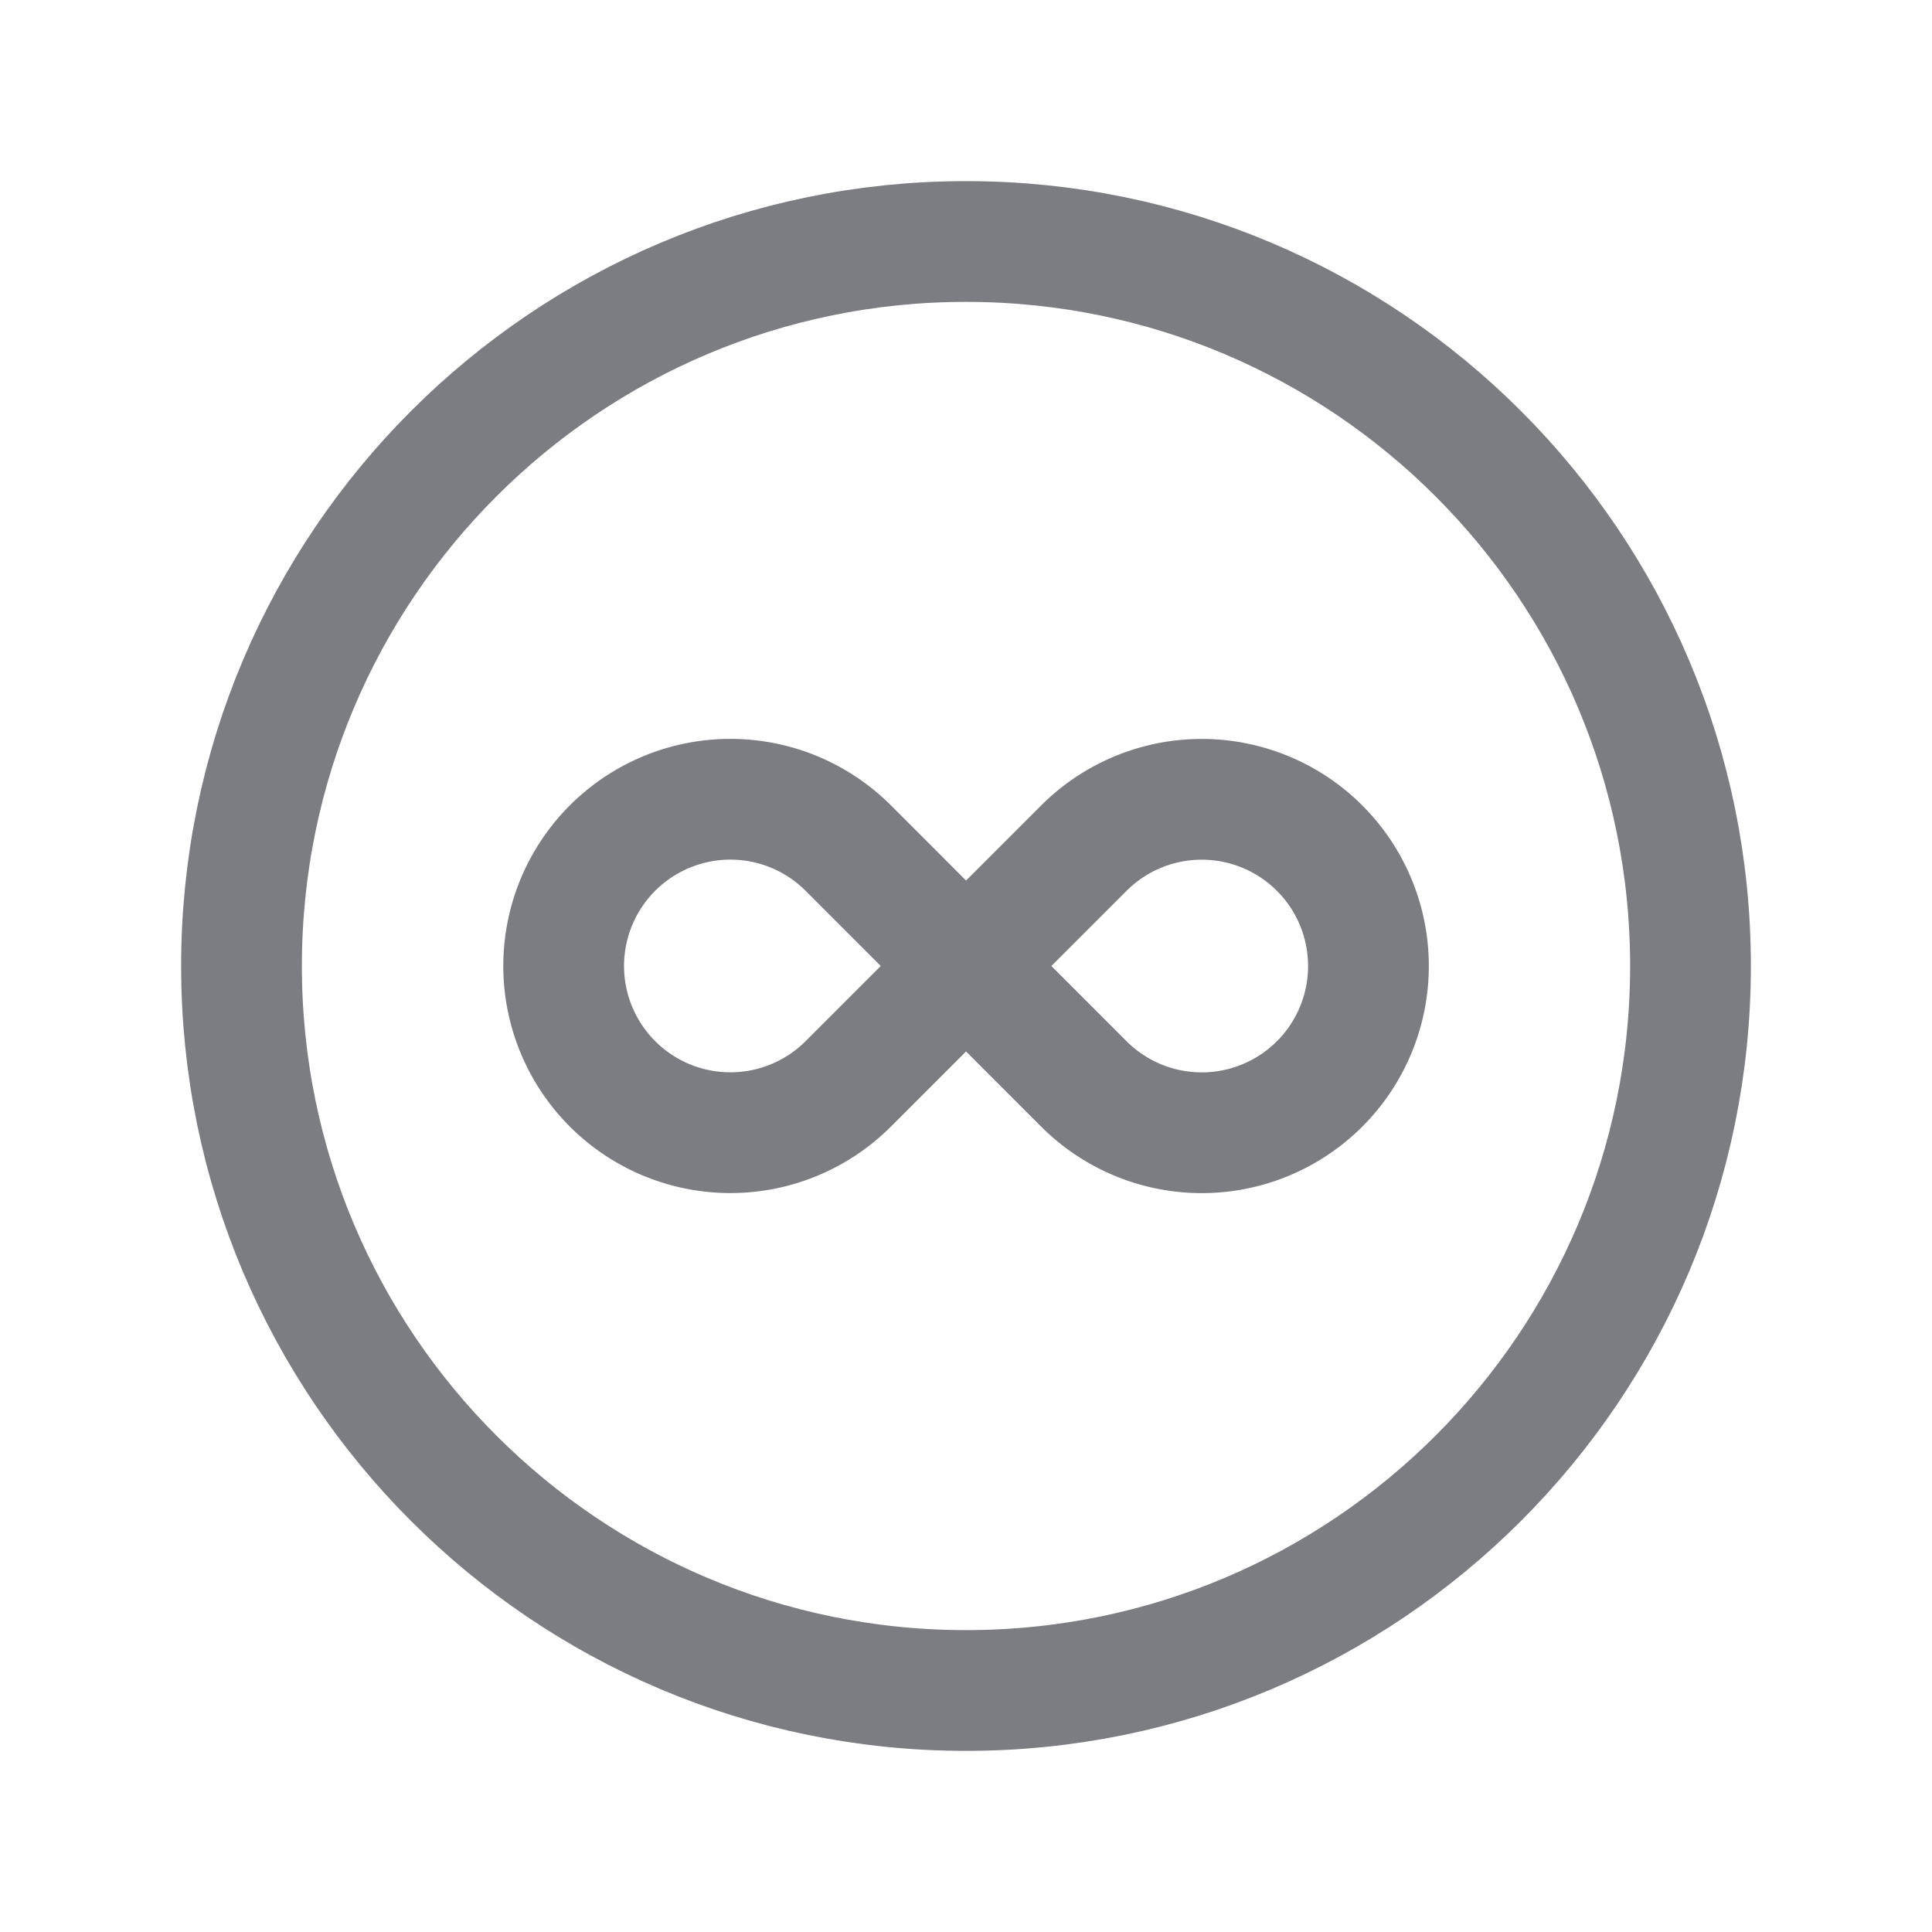 <svg xmlns="http://www.w3.org/2000/svg" width="32" height="32" fill="none"><path stroke="#7C7D82" stroke-linecap="round" stroke-linejoin="round" stroke-width="2" d="M16 28c6.627 0 12-5.373 12-12S22.627 4 16 4 4 9.373 4 16s5.373 12 12 12Z" clip-rule="evenodd"/><path stroke="#7C7D82" stroke-linecap="round" stroke-linejoin="round" stroke-width="2" d="M10.145 17.952v0a2.761 2.761 0 0 1 0-3.905v0a2.761 2.761 0 0 1 3.905 0L16.002 16l-1.952 1.952a2.761 2.761 0 0 1-3.905 0Z" clip-rule="evenodd"/><path stroke="#7C7D82" stroke-linecap="round" stroke-linejoin="round" stroke-width="2" d="M21.857 14.048v0a2.761 2.761 0 0 1 0 3.905v0a2.761 2.761 0 0 1-3.905 0L16 16l1.952-1.952a2.761 2.761 0 0 1 3.905 0Z" clip-rule="evenodd"/></svg>